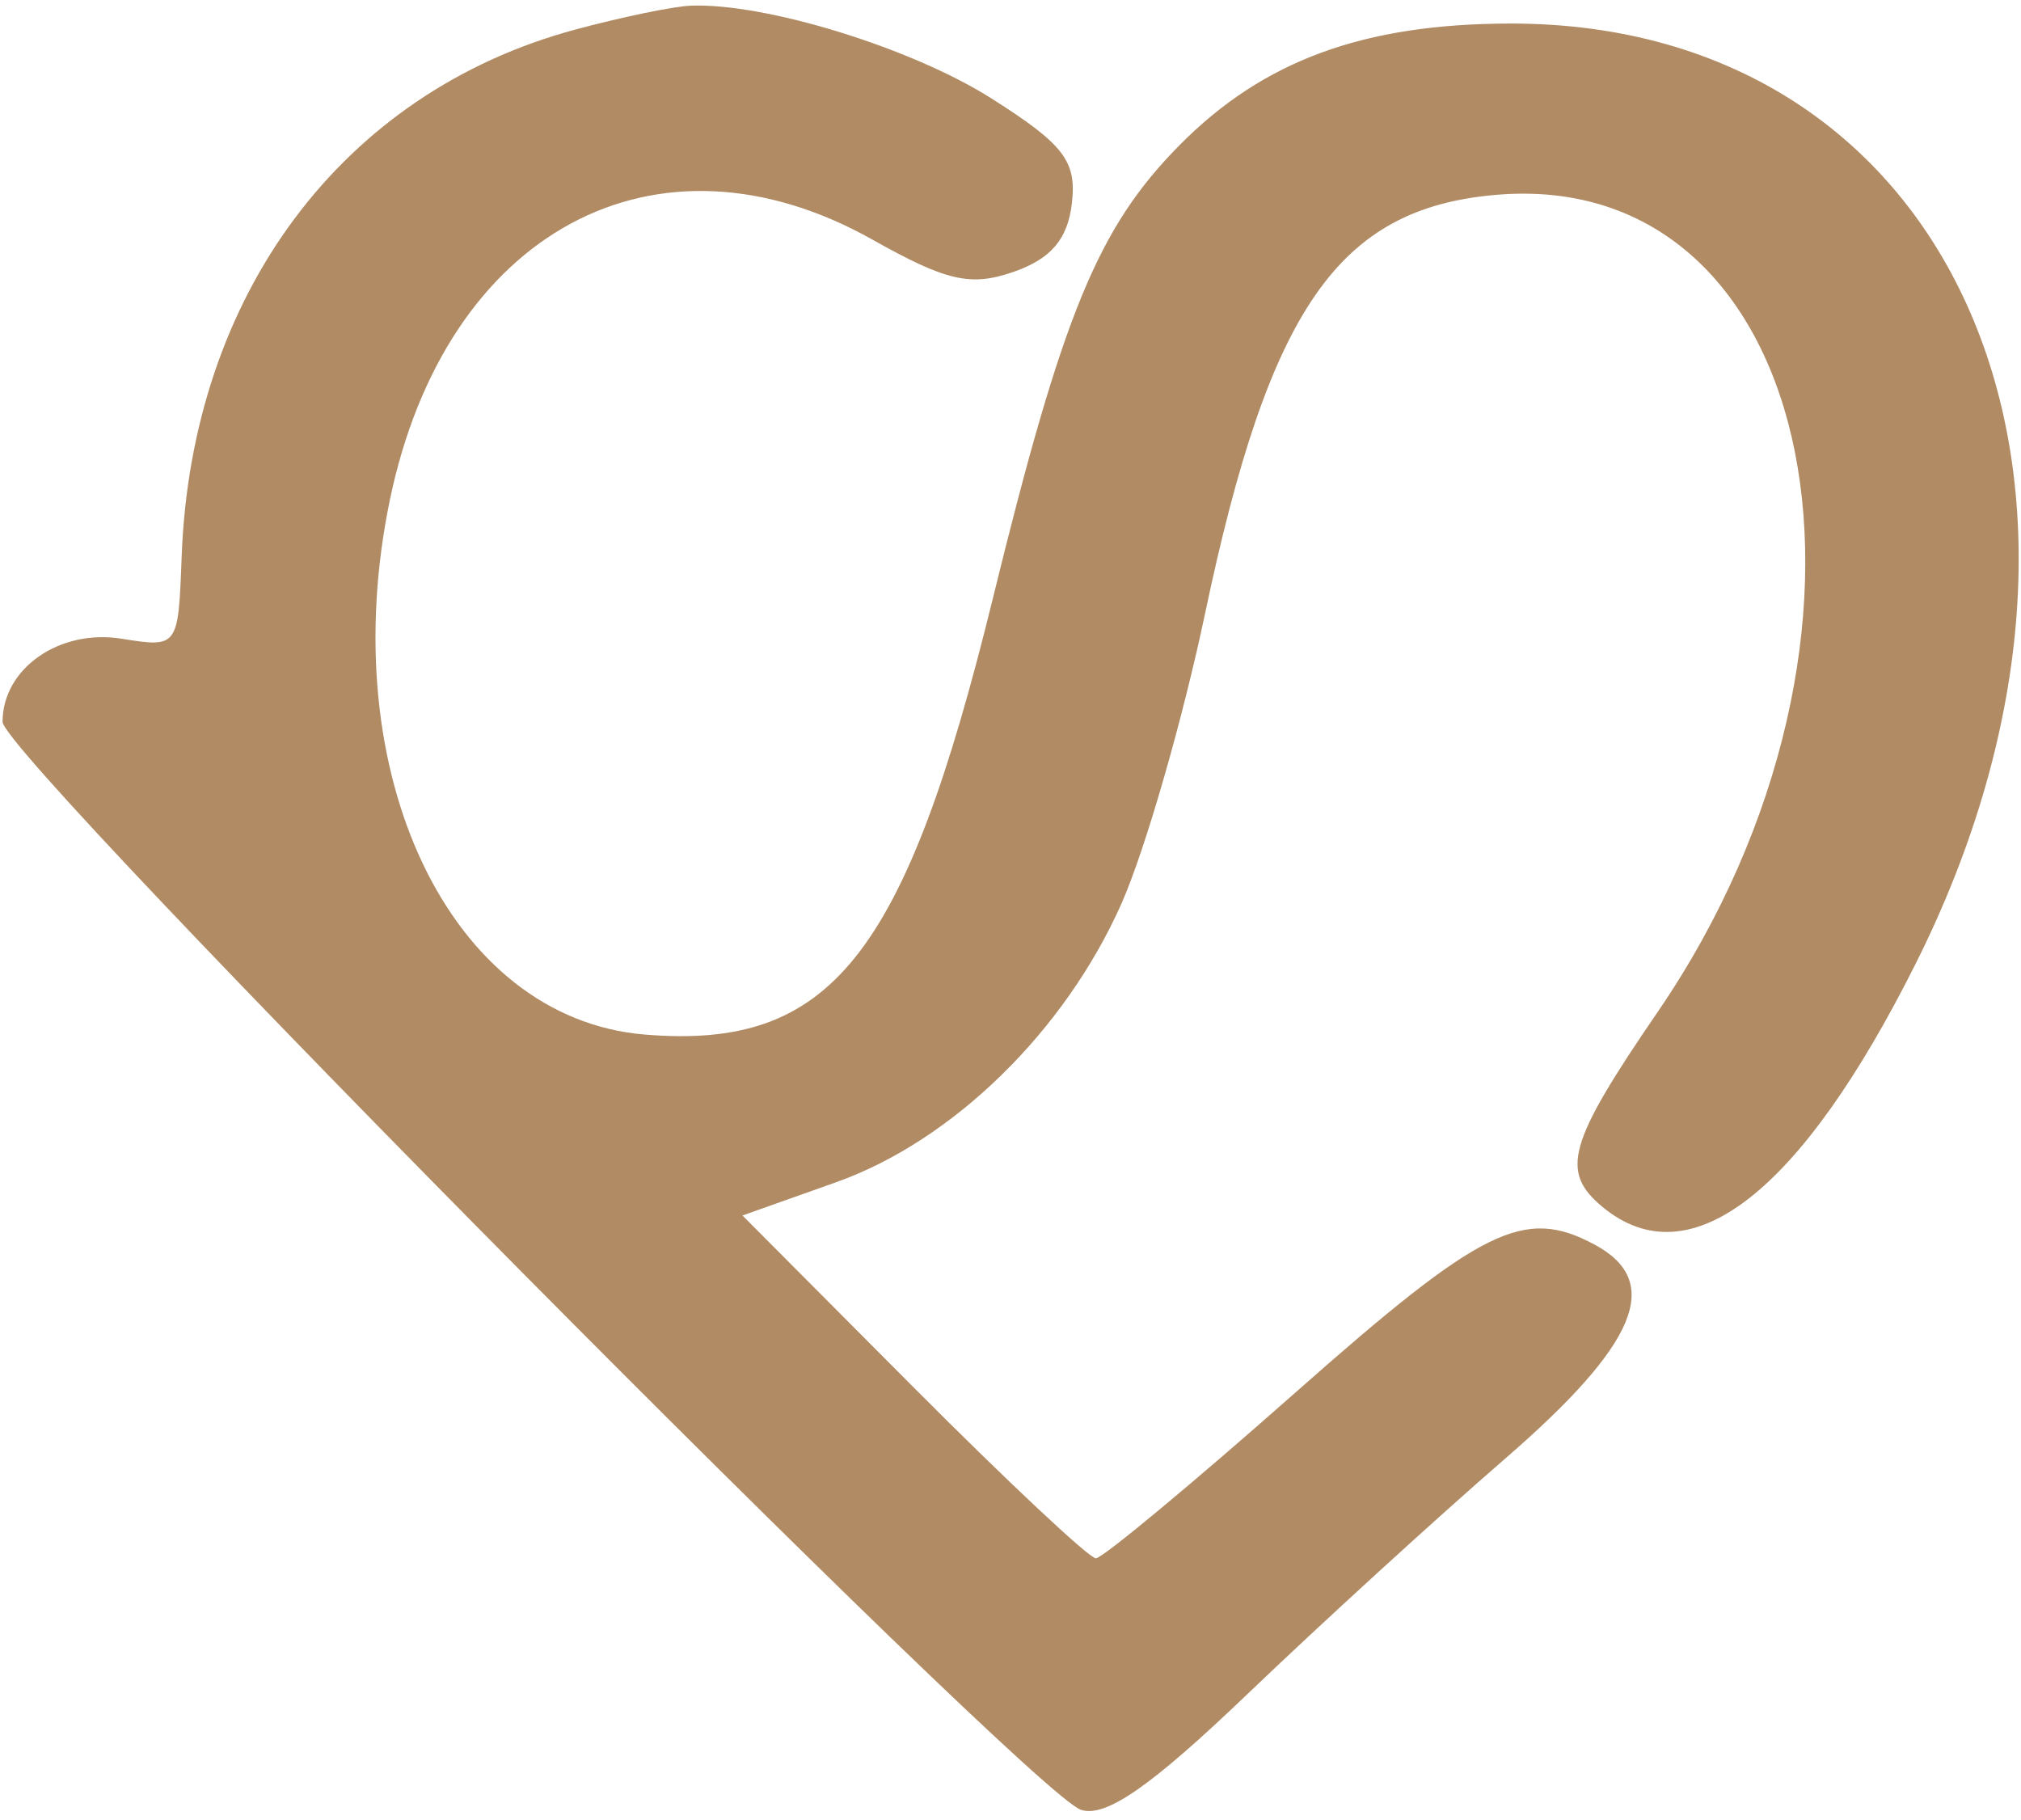 <svg xmlns="http://www.w3.org/2000/svg" width="201" height="181" viewBox="0 0 201 181" fill="none"><path fill-rule="evenodd" clip-rule="evenodd" d="M57.189 2.948C34.044 9.189 19.034 29.294 18.067 55.349C17.732 64.388 17.712 64.412 12.072 63.511C5.904 62.527 0.255 66.478 0.255 71.779C0.255 75.28 102.455 178.366 107.519 179.974C109.995 180.759 114.489 177.628 124.105 168.42C131.36 161.472 142.883 150.947 149.713 145.031C162.869 133.635 165.45 127.433 158.572 123.752C151.574 120.009 147.399 122.071 128.917 138.403C118.615 147.509 109.647 154.959 108.989 154.959C108.33 154.959 100.153 147.288 90.818 137.914L73.843 120.869L83.153 117.562C94.762 113.44 105.933 102.521 111.56 89.797C113.898 84.508 117.629 71.557 119.849 61.016C126.243 30.652 133.117 20.745 148.732 19.38C181.113 16.551 190.397 63.336 164.857 100.641C155.934 113.675 155.136 116.495 159.376 120.014C168.075 127.232 179.108 118.646 190.568 95.74C214.422 48.059 194.615 2.263 150.173 2.341C135.595 2.366 125.636 6.027 117.336 14.411C109.215 22.617 105.707 31.123 98.746 59.502C89.992 95.188 82.623 104.417 64.116 102.876C44.721 101.259 33.126 76.926 38.777 49.702C44.316 23.02 65.257 11.735 86.779 23.833C94.149 27.976 96.552 28.52 100.845 27.019C104.535 25.73 106.193 23.772 106.605 20.218C107.09 16.019 105.823 14.365 98.605 9.789C90.675 4.759 76.115 0.271 68.686 0.565C66.964 0.635 61.791 1.706 57.189 2.948Z" fill="#B18B63"></path></svg>